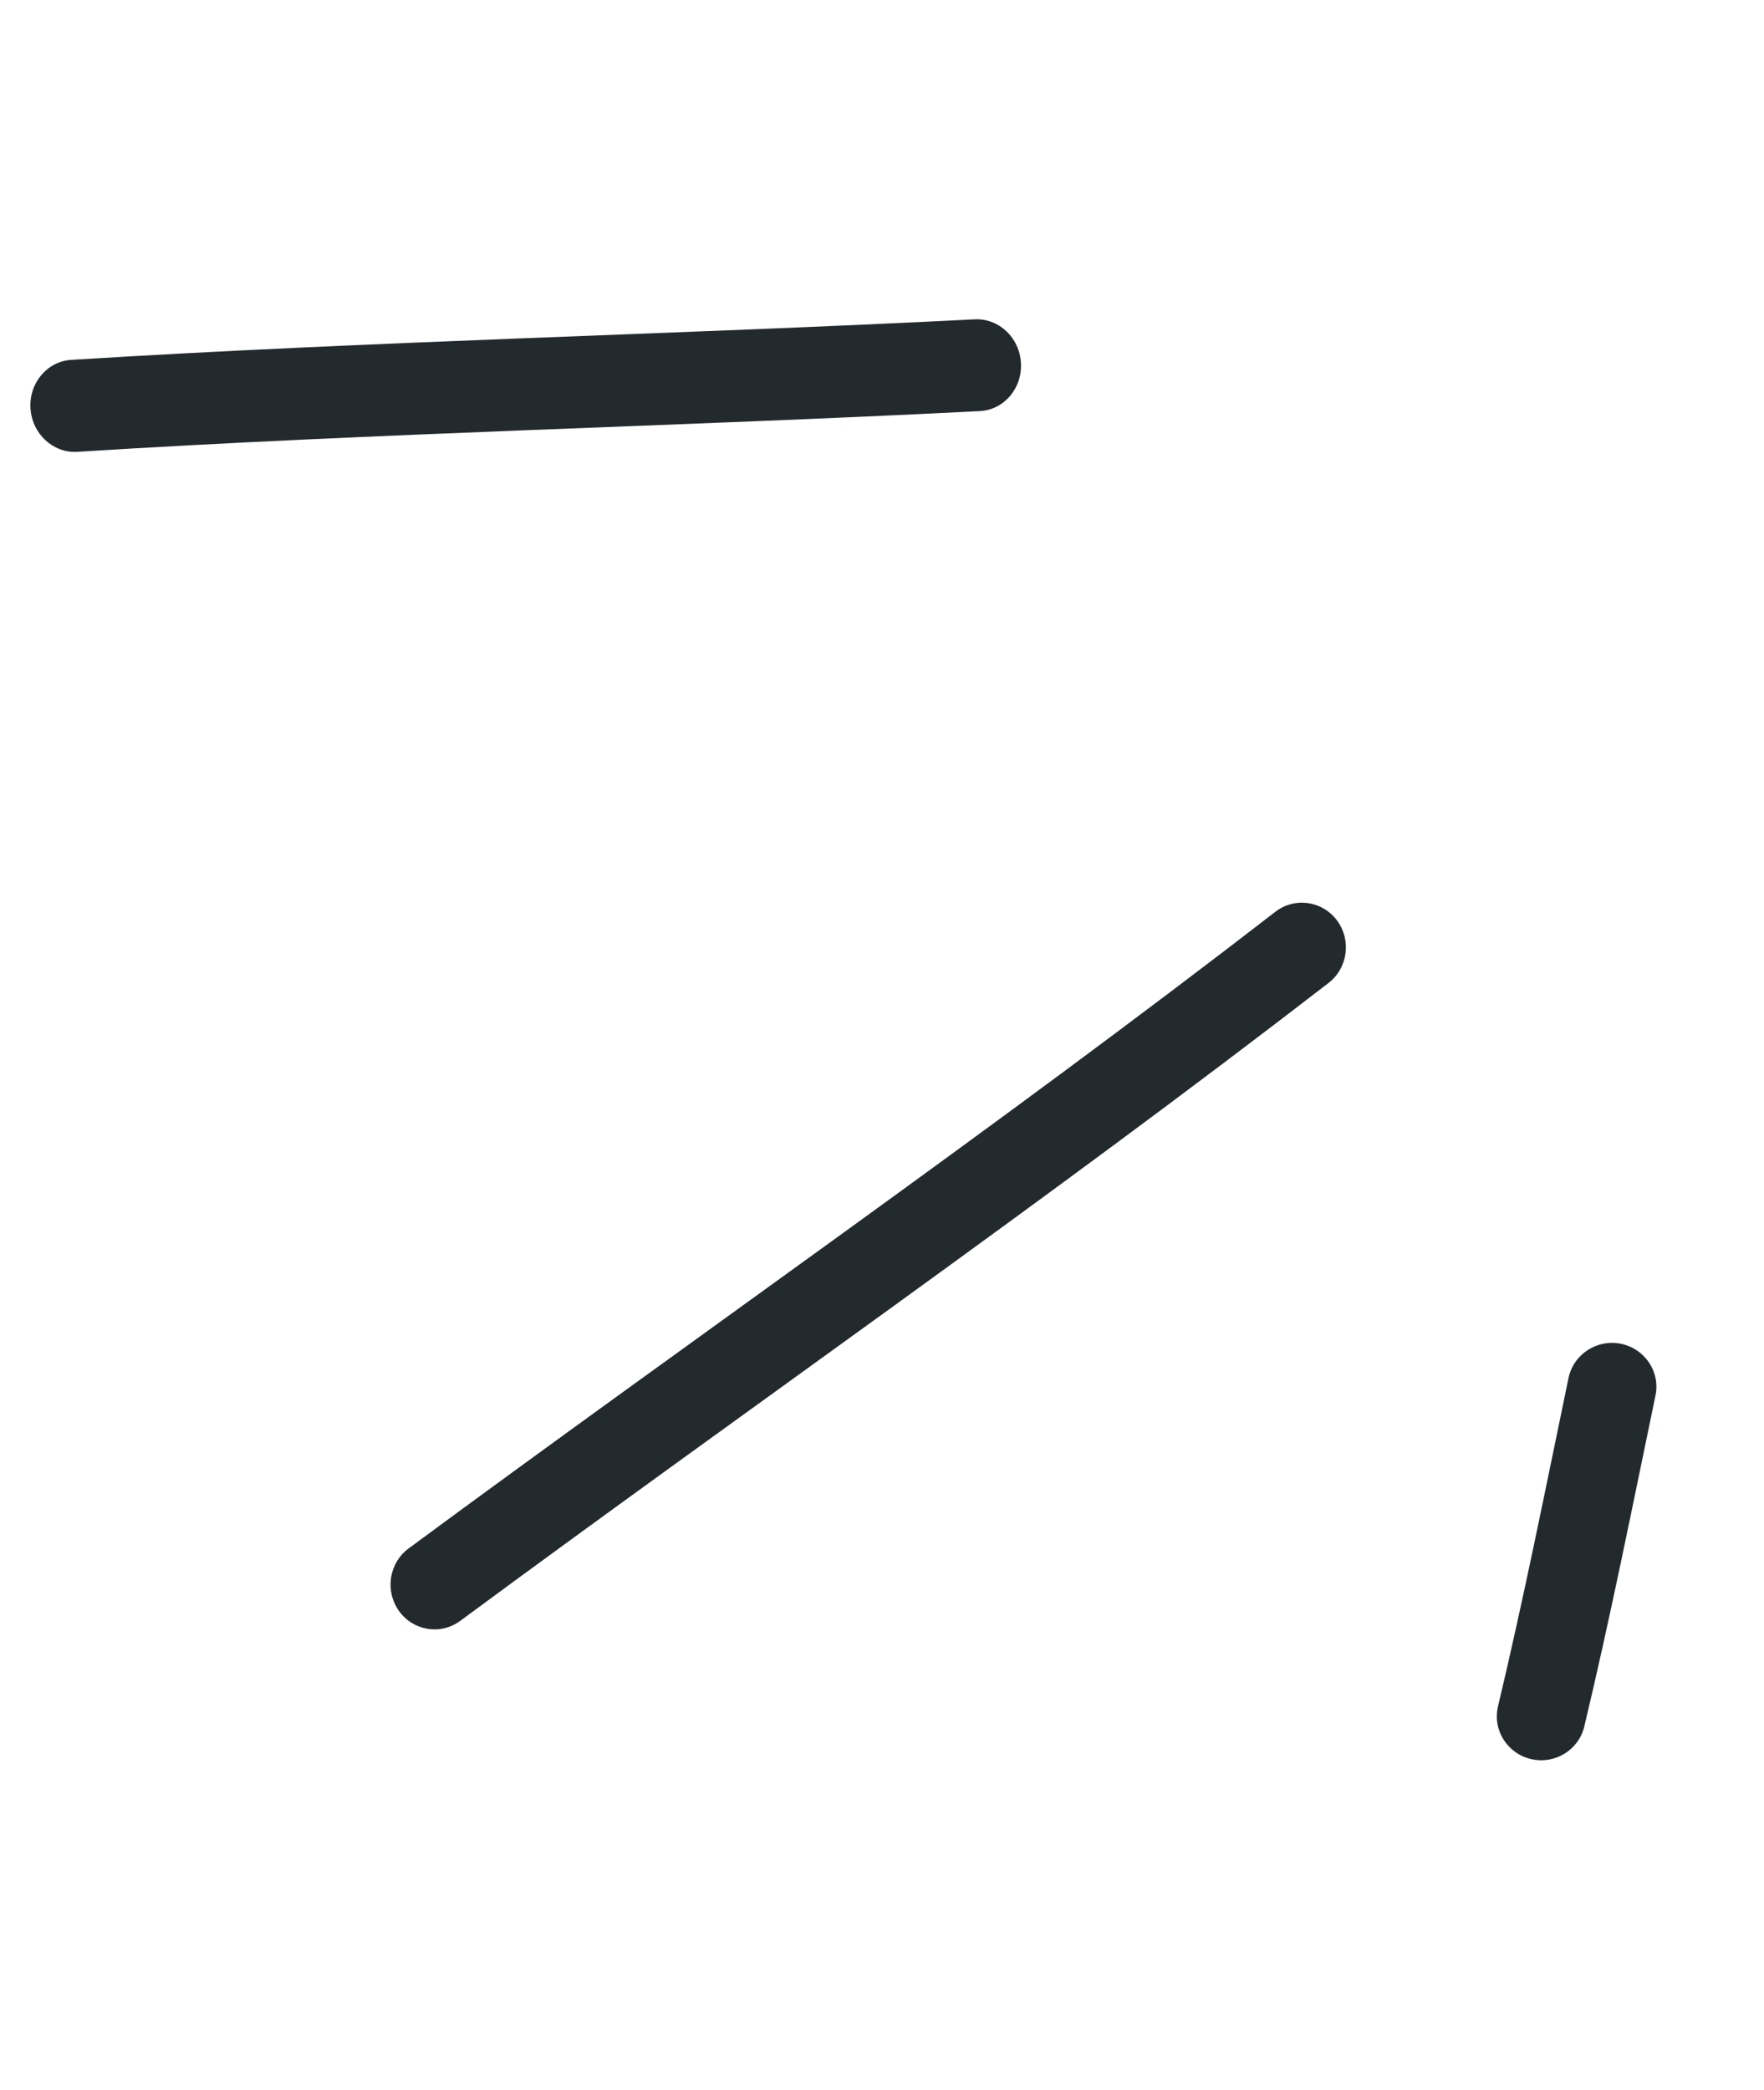 <?xml version="1.0" encoding="UTF-8"?> <svg xmlns="http://www.w3.org/2000/svg" width="38" height="45" viewBox="0 0 38 45" fill="none"><path fill-rule="evenodd" clip-rule="evenodd" d="M35.662 30.053C35.166 32.439 34.696 34.804 34.13 37.175C34.01 37.685 33.497 38 32.984 37.881C32.468 37.763 32.149 37.253 32.27 36.746C32.831 34.388 33.297 32.043 33.789 29.674C33.897 29.162 34.403 28.833 34.916 28.937C35.434 29.043 35.77 29.542 35.662 30.053Z" fill="#232A2E"></path><path fill-rule="evenodd" clip-rule="evenodd" d="M28.62 21.167C22.494 25.898 16.136 30.311 9.914 34.905C9.491 35.217 8.901 35.12 8.595 34.692C8.288 34.26 8.378 33.661 8.801 33.346C15.014 28.761 21.362 24.358 27.475 19.634C27.892 19.313 28.483 19.397 28.8 19.819C29.117 20.245 29.035 20.846 28.62 21.167Z" fill="#232A2E"></path><path fill-rule="evenodd" clip-rule="evenodd" d="M21.105 8.853C14.629 9.183 8.132 9.323 1.66 9.73C1.143 9.759 0.694 9.344 0.657 8.8C0.619 8.253 1.014 7.784 1.53 7.75C8.01 7.346 14.515 7.205 20.999 6.877C21.517 6.851 21.963 7.271 21.993 7.816C22.023 8.366 21.627 8.827 21.105 8.853Z" fill="#232A2E"></path></svg> 